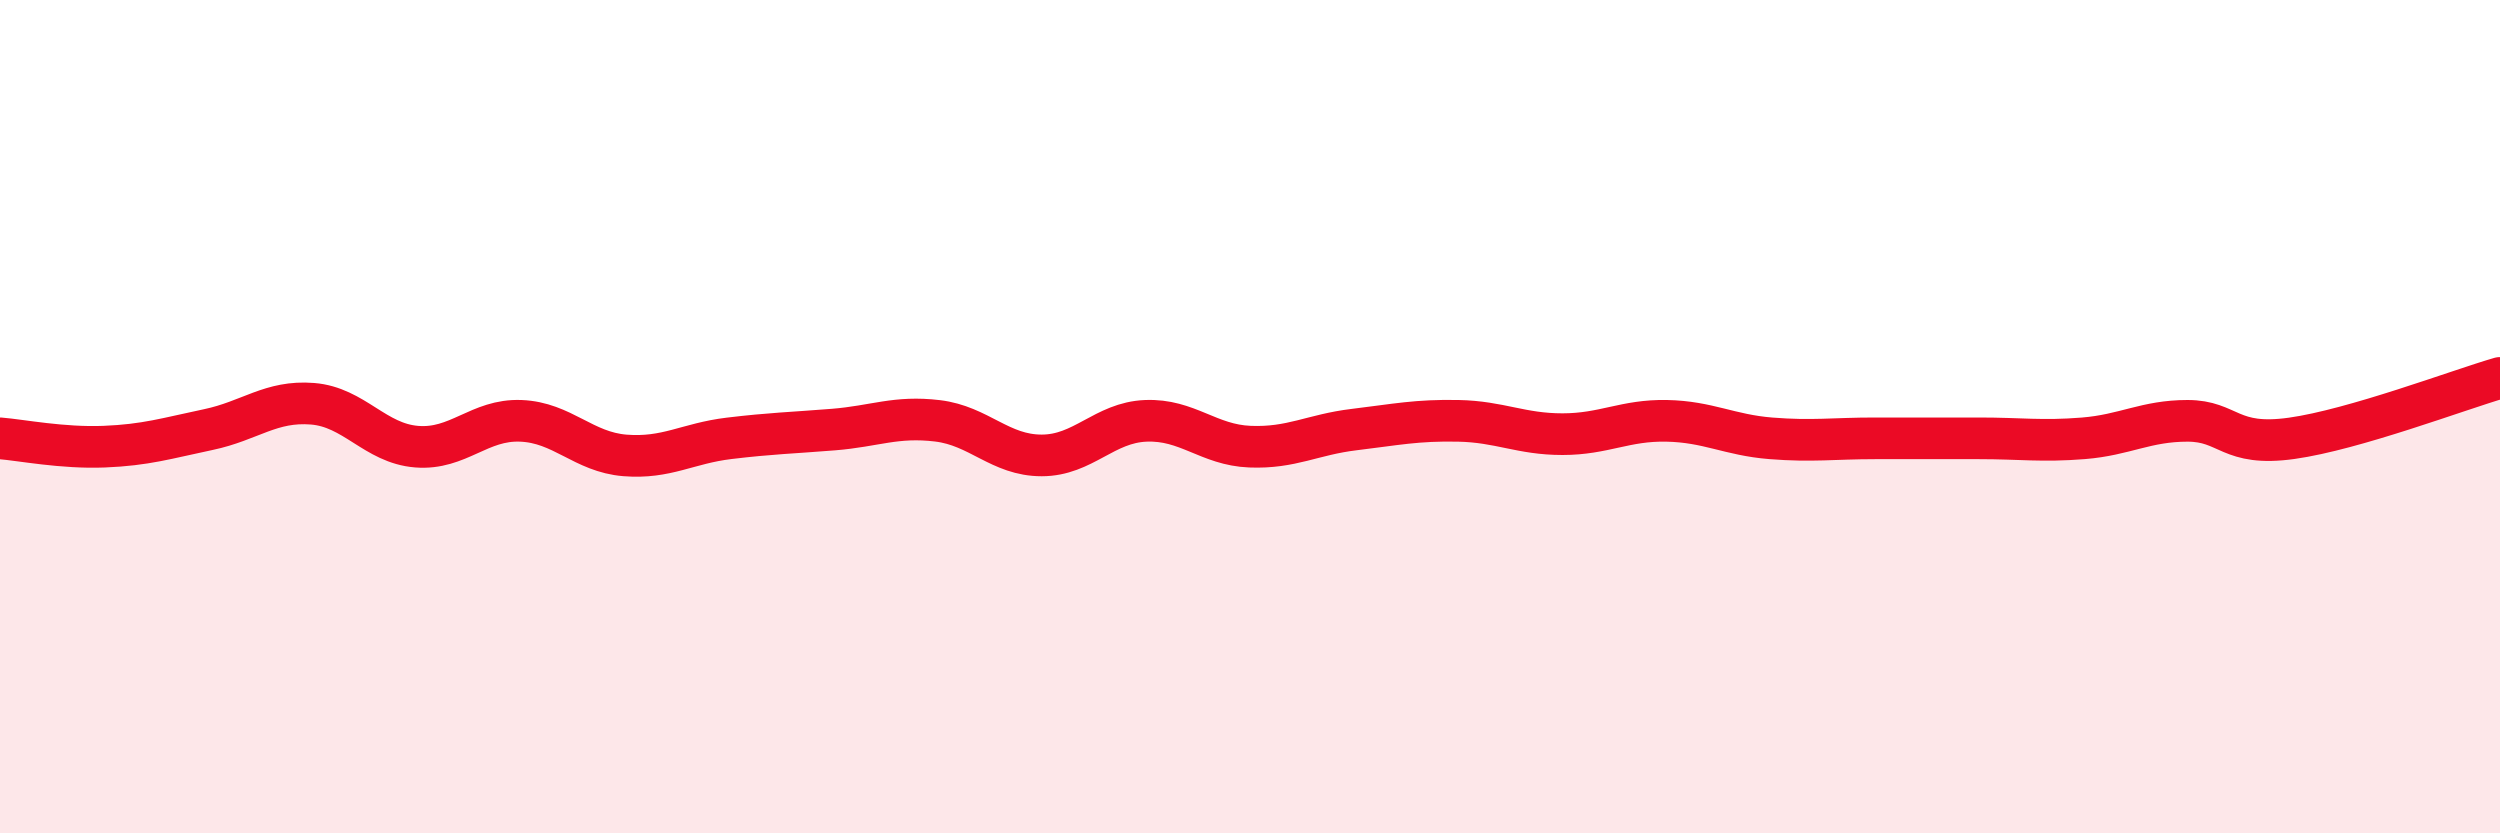 
    <svg width="60" height="20" viewBox="0 0 60 20" xmlns="http://www.w3.org/2000/svg">
      <path
        d="M 0,10.52 C 0.5,10.56 1.5,10.76 2.5,10.72 C 3.5,10.68 4,10.52 5,10.31 C 6,10.1 6.5,9.61 7.5,9.69 C 8.5,9.77 9,10.64 10,10.72 C 11,10.8 11.5,10.06 12.5,10.1 C 13.5,10.14 14,10.85 15,10.93 C 16,11.01 16.5,10.64 17.5,10.52 C 18.5,10.4 19,10.39 20,10.31 C 21,10.23 21.5,9.98 22.5,10.1 C 23.5,10.22 24,10.93 25,10.93 C 26,10.93 26.5,10.14 27.5,10.1 C 28.5,10.06 29,10.68 30,10.72 C 31,10.76 31.5,10.43 32.5,10.31 C 33.5,10.19 34,10.08 35,10.1 C 36,10.12 36.5,10.42 37.5,10.42 C 38.5,10.42 39,10.08 40,10.1 C 41,10.12 41.5,10.44 42.5,10.52 C 43.5,10.6 44,10.52 45,10.52 C 46,10.52 46.5,10.52 47.5,10.52 C 48.5,10.52 49,10.6 50,10.52 C 51,10.44 51.5,10.1 52.5,10.1 C 53.5,10.1 53.5,10.73 55,10.52 C 56.5,10.31 59,9.36 60,9.07L60 20L0 20Z"
        fill="#EB0A25"
        opacity="0.1"
        stroke-linecap="round"
        stroke-linejoin="round"
      />
      <path
        d="M 0,10.52 C 0.5,10.56 1.5,10.76 2.5,10.72 C 3.5,10.68 4,10.52 5,10.31 C 6,10.1 6.5,9.61 7.5,9.69 C 8.5,9.77 9,10.64 10,10.72 C 11,10.8 11.5,10.06 12.5,10.1 C 13.5,10.14 14,10.85 15,10.93 C 16,11.01 16.5,10.64 17.5,10.52 C 18.5,10.4 19,10.39 20,10.31 C 21,10.23 21.5,9.98 22.5,10.1 C 23.5,10.22 24,10.93 25,10.93 C 26,10.93 26.5,10.14 27.5,10.1 C 28.5,10.06 29,10.68 30,10.72 C 31,10.76 31.5,10.43 32.5,10.31 C 33.5,10.19 34,10.08 35,10.1 C 36,10.12 36.5,10.42 37.5,10.42 C 38.5,10.42 39,10.08 40,10.1 C 41,10.12 41.5,10.44 42.5,10.52 C 43.5,10.6 44,10.52 45,10.52 C 46,10.52 46.5,10.52 47.5,10.52 C 48.5,10.52 49,10.6 50,10.52 C 51,10.44 51.5,10.1 52.5,10.1 C 53.5,10.1 53.5,10.73 55,10.52 C 56.5,10.31 59,9.36 60,9.07"
        stroke="#EB0A25"
        stroke-width="1"
        fill="none"
        stroke-linecap="round"
        stroke-linejoin="round"
      />
    </svg>
  